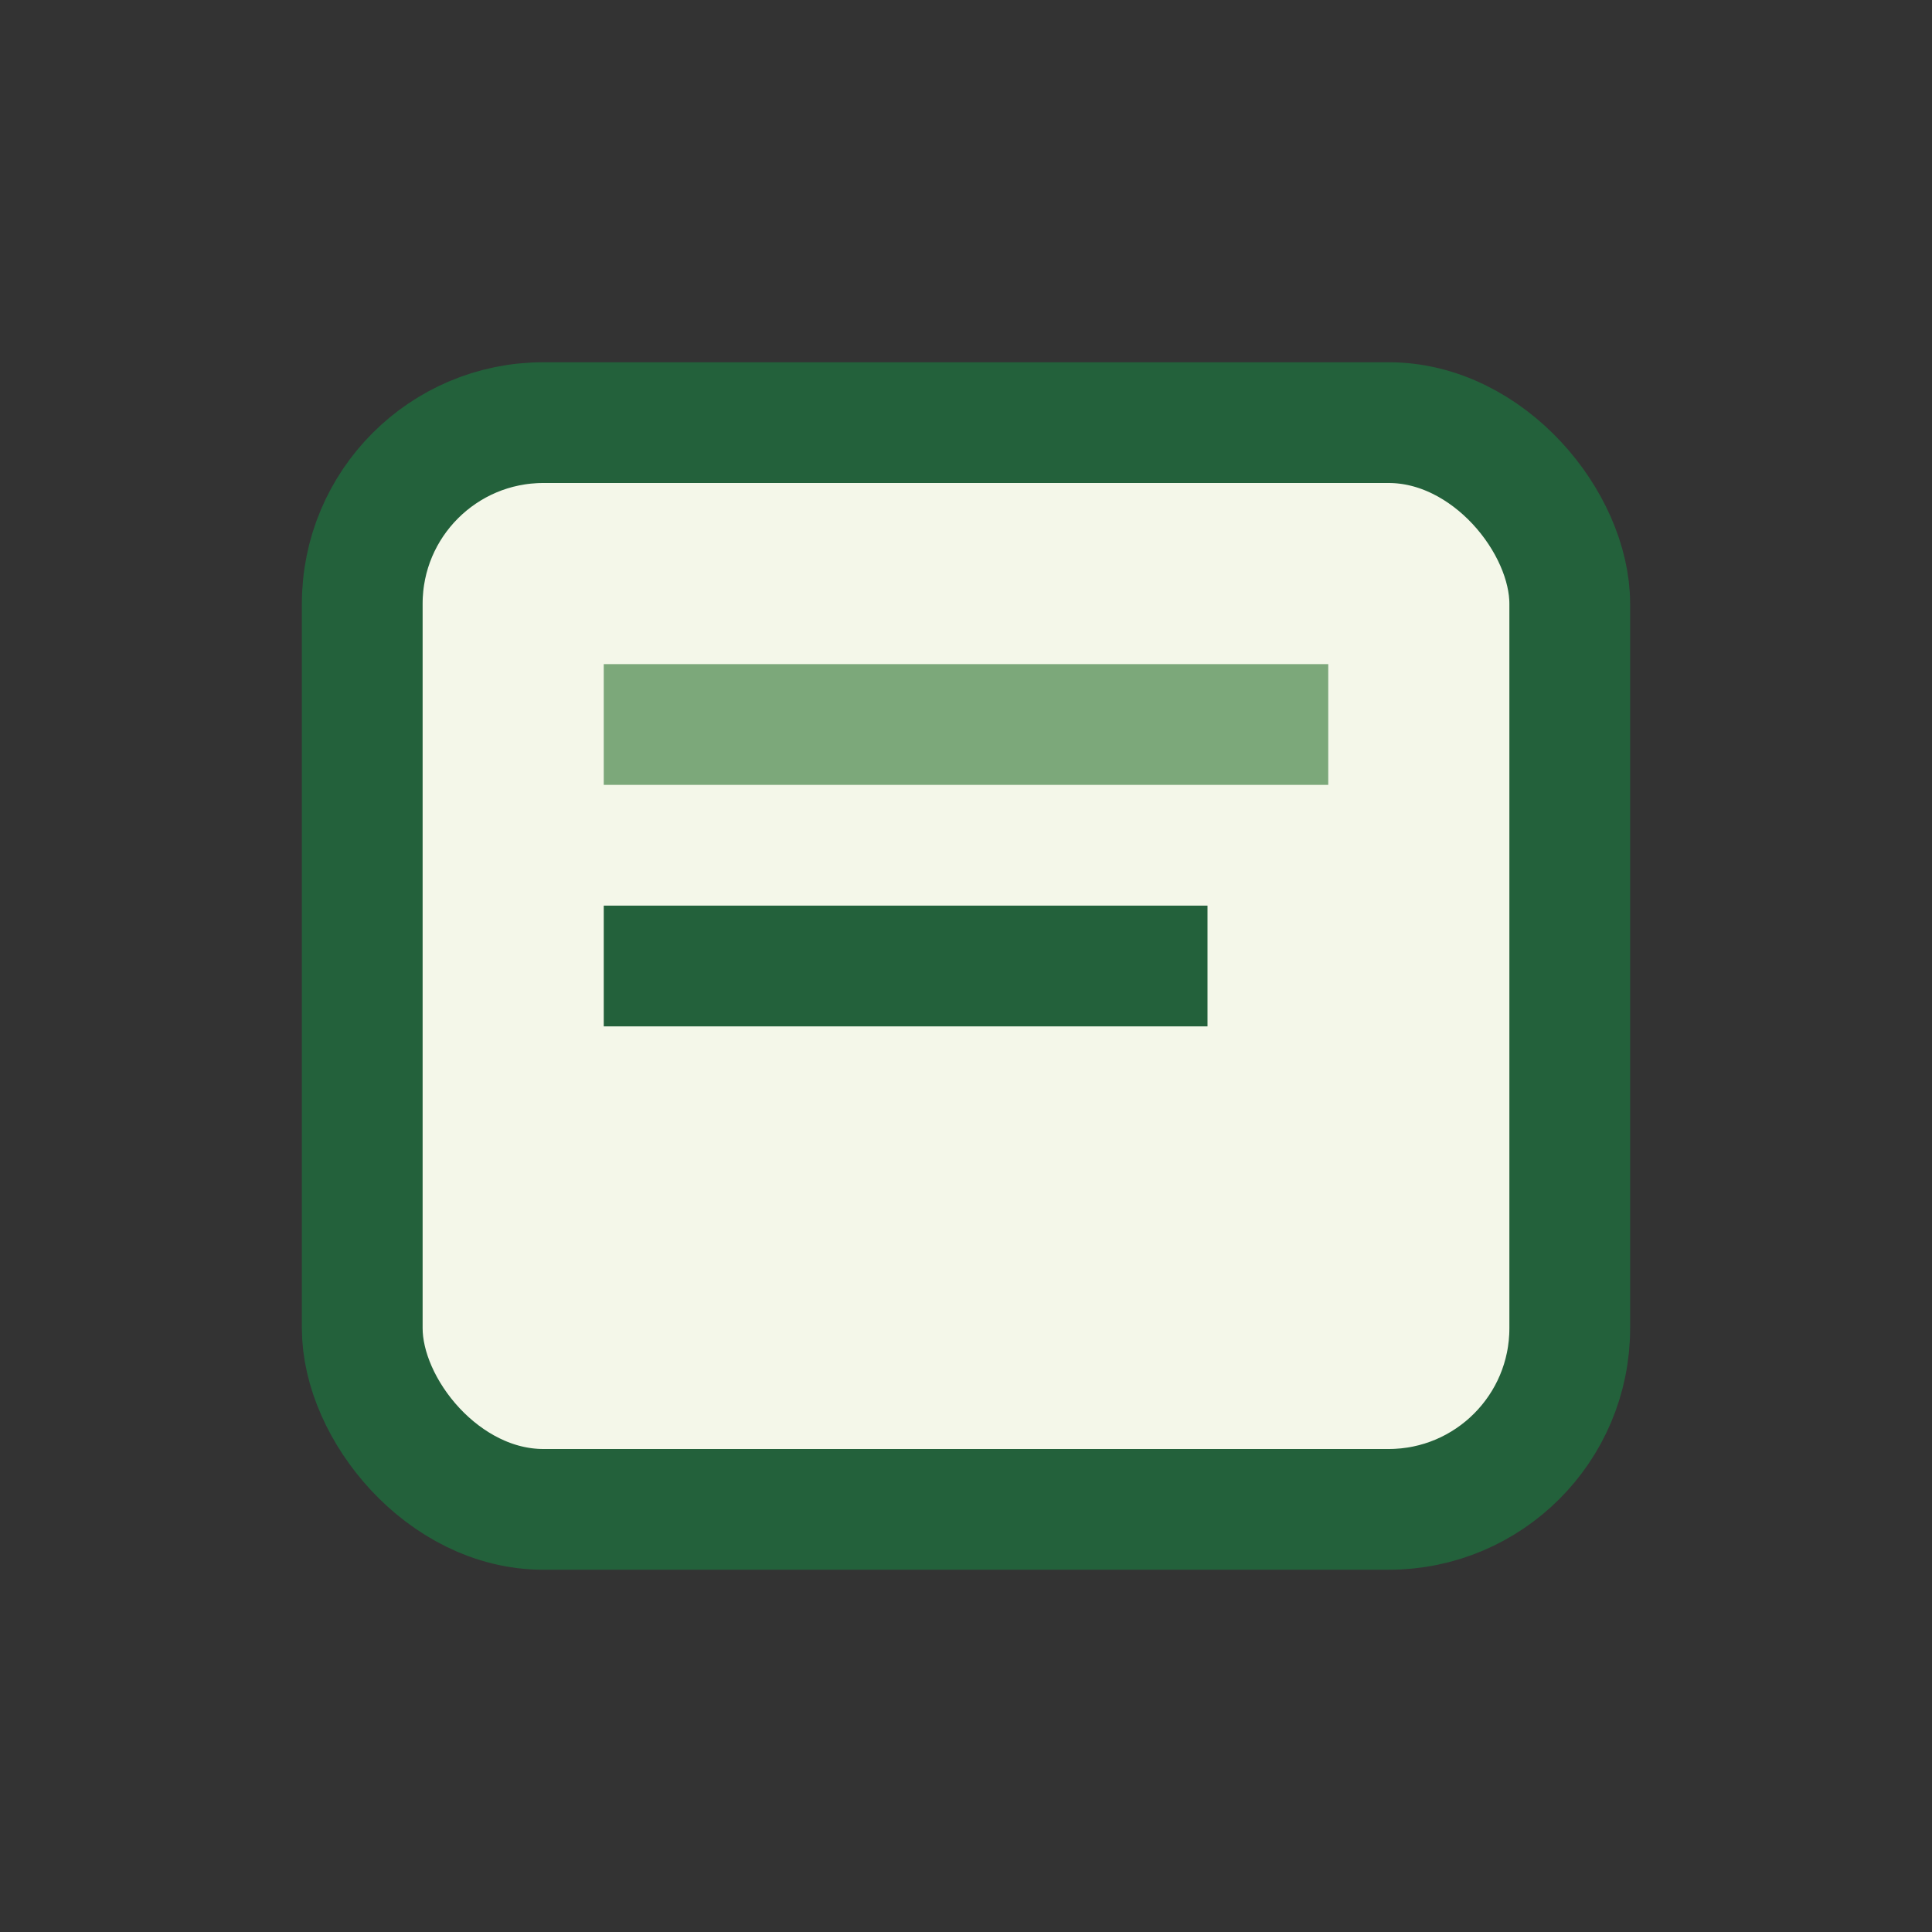 <?xml version="1.0" encoding="UTF-8"?>
<svg xmlns="http://www.w3.org/2000/svg" width="32" height="32" viewBox="0 0 32 32"><rect x="0" y="0" width="32" height="32" fill="#333333" stroke="none"/><rect x="6" y="7" width="20" height="18" rx="3" fill="#F4F7E9" stroke="#23613B" stroke-width="2"/><rect x="10" y="11" width="12" height="2" fill="#7CA87A"/><rect x="10" y="15" width="10" height="2" fill="#23613B"/></svg>